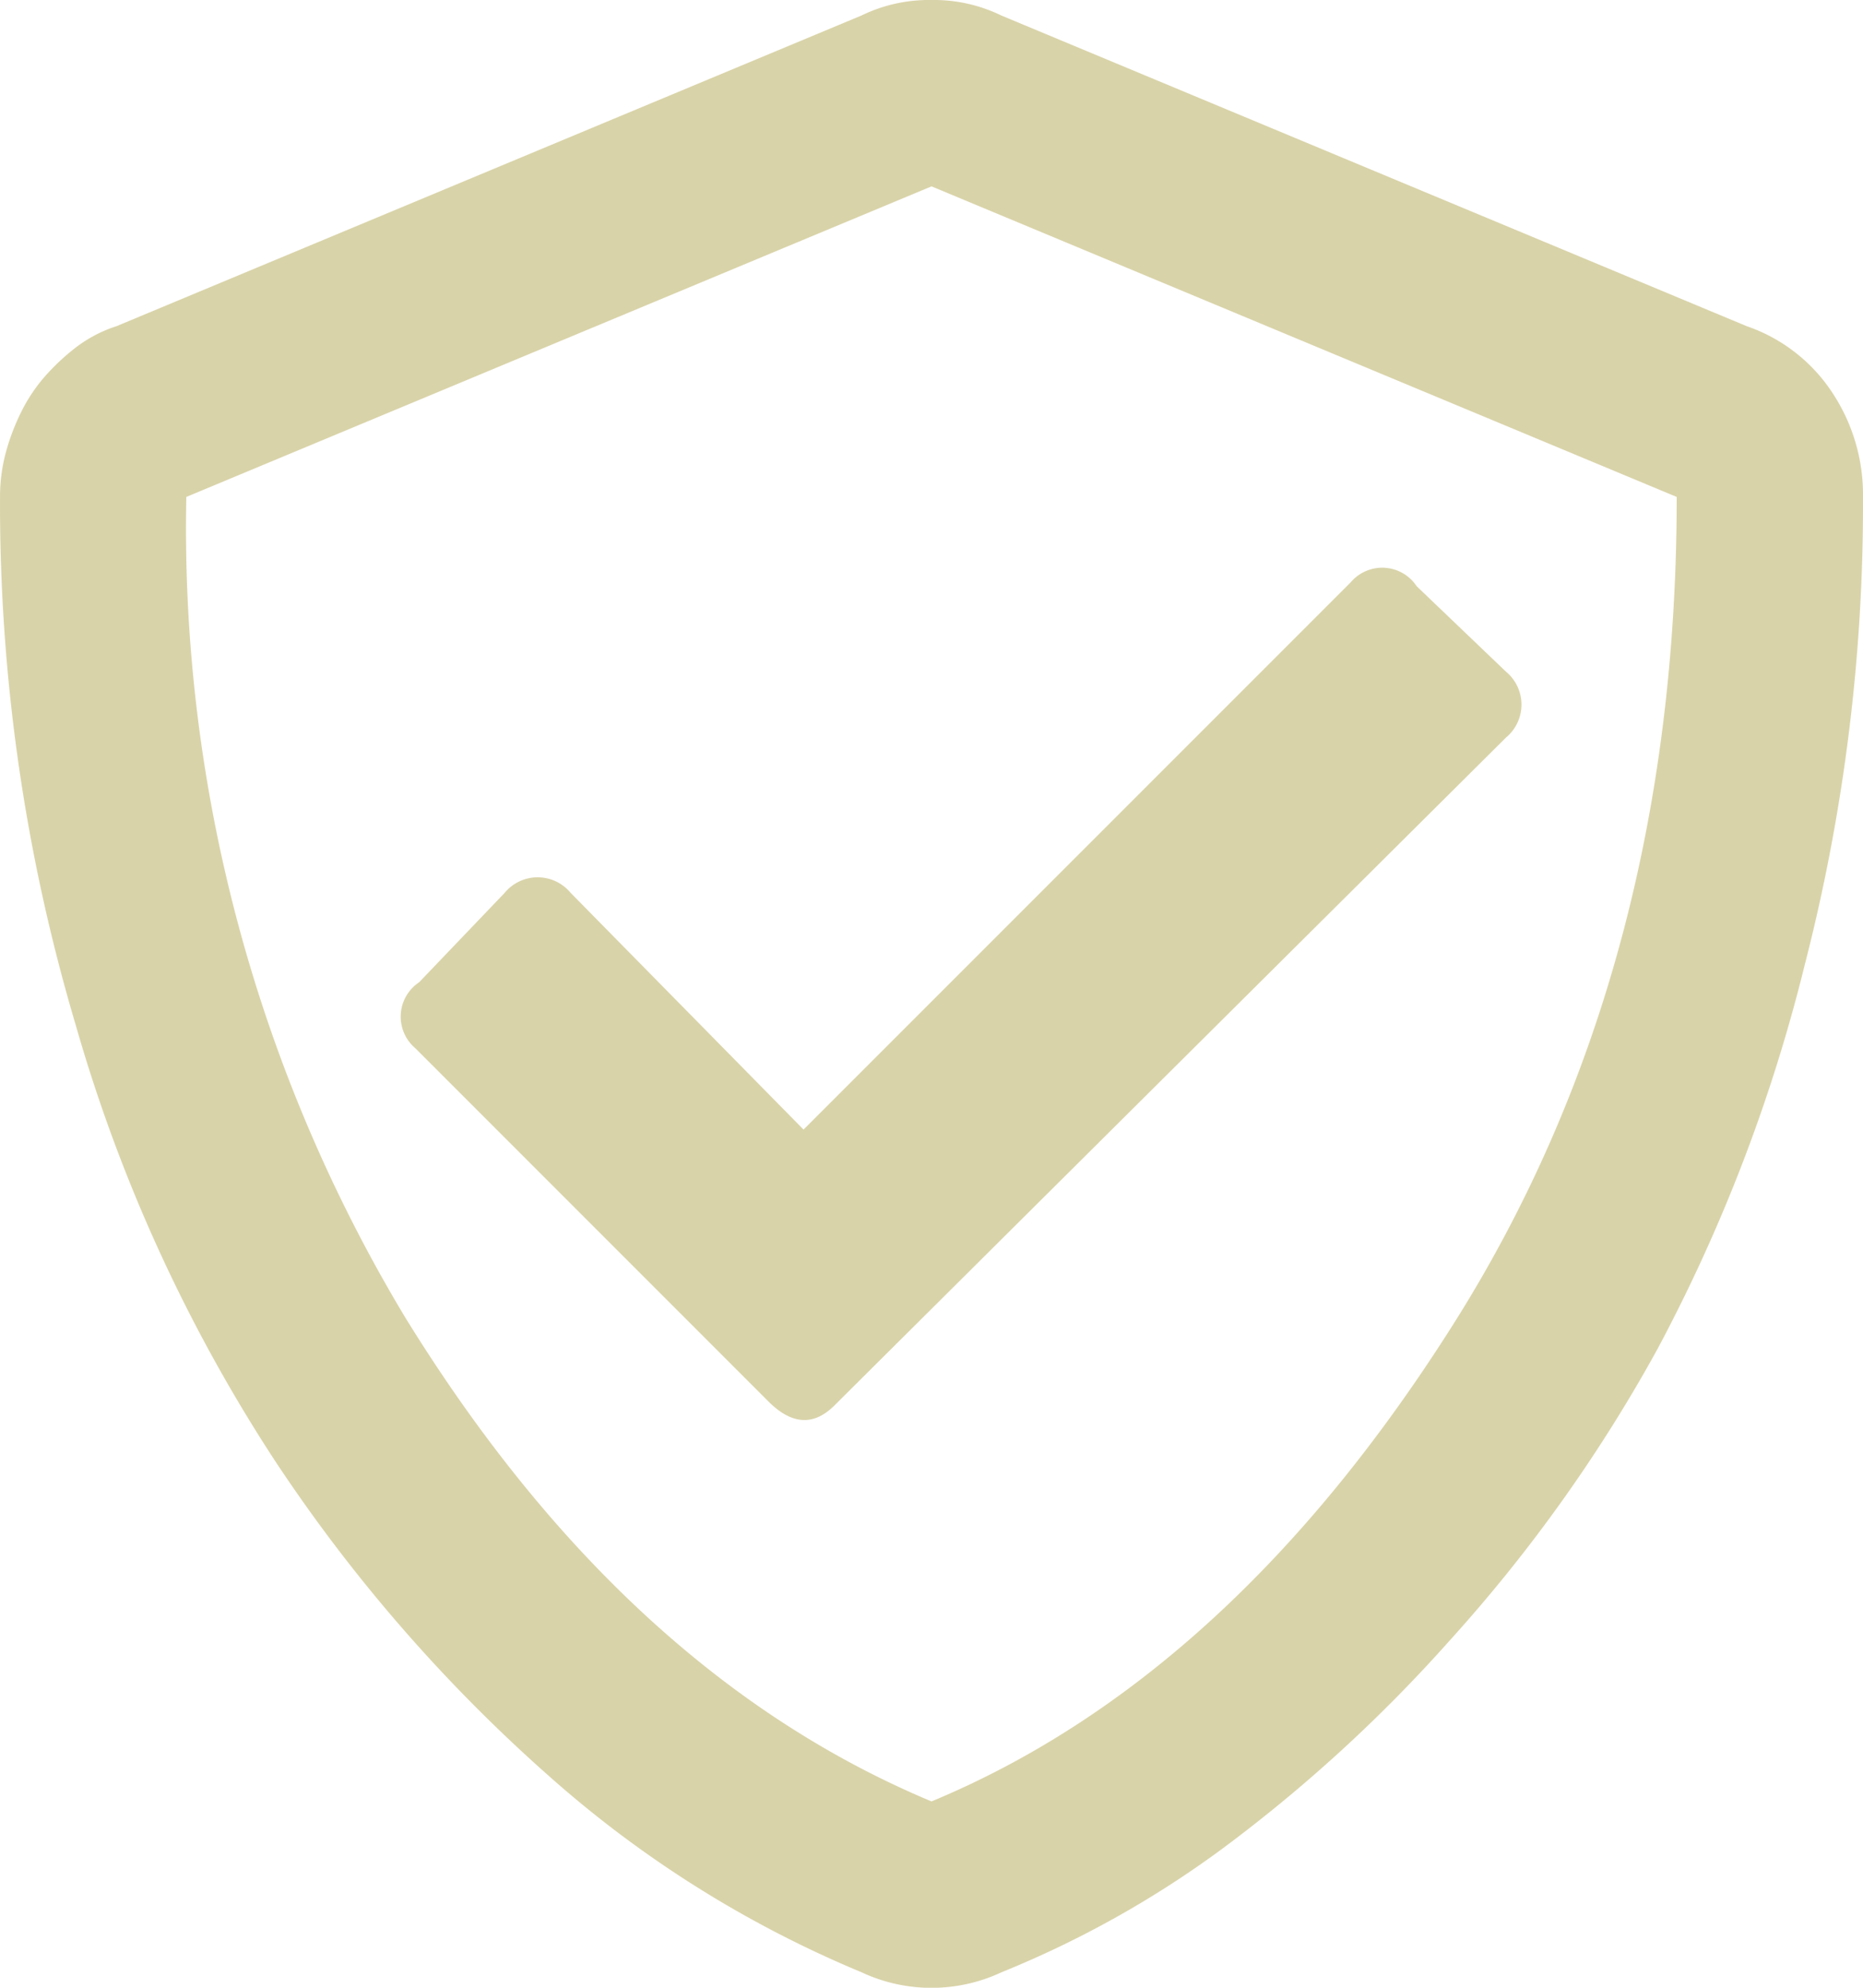 <svg xmlns="http://www.w3.org/2000/svg" width="54.375" height="58" viewBox="0 0 54.375 58">
  <path id="Path_99" data-name="Path 99" d="M-10.535-24.7l6.8,6.91L12.234-33.758a1.206,1.206,0,0,1,1.926.113l2.605,2.492a1.249,1.249,0,0,1,0,1.926L-2.832-9.742q-.906.906-1.926-.113L-15.066-20.164a1.206,1.206,0,0,1,.113-1.926l2.492-2.605A1.249,1.249,0,0,1-10.535-24.7ZM23.789-41.234a4.885,4.885,0,0,1,2.492,1.926,5.39,5.39,0,0,1,.906,3.059,53.868,53.868,0,0,1-1.7,13.65,48.275,48.275,0,0,1-4.3,11.215,44.859,44.859,0,0,1-6.061,8.5A43.912,43.912,0,0,1,8.439,3.229,29.5,29.5,0,0,1,2.039,6.8a4.814,4.814,0,0,1-4.078,0,32.491,32.491,0,0,1-9.119-5.721A46.5,46.5,0,0,1-19.145-8.1a46.671,46.671,0,0,1-5.834-12.744A53.328,53.328,0,0,1-27.187-36.25a4.93,4.93,0,0,1,.17-1.3,6.443,6.443,0,0,1,.453-1.189,4.8,4.8,0,0,1,.68-1.02,6.508,6.508,0,0,1,.906-.85,3.956,3.956,0,0,1,1.189-.623L-2.039-50.3A4.5,4.5,0,0,1,0-50.75a4.5,4.5,0,0,1,2.039.453ZM0,1.813Q8.723-1.812,15.236-12.121T21.75-36.25L0-45.312-21.75-36.25a44.664,44.664,0,0,0,6.4,23.959Q-8.949-1.926,0,1.813Z" transform="translate(27.188 50.75)" fill="#d9d3a9"/>
</svg>
